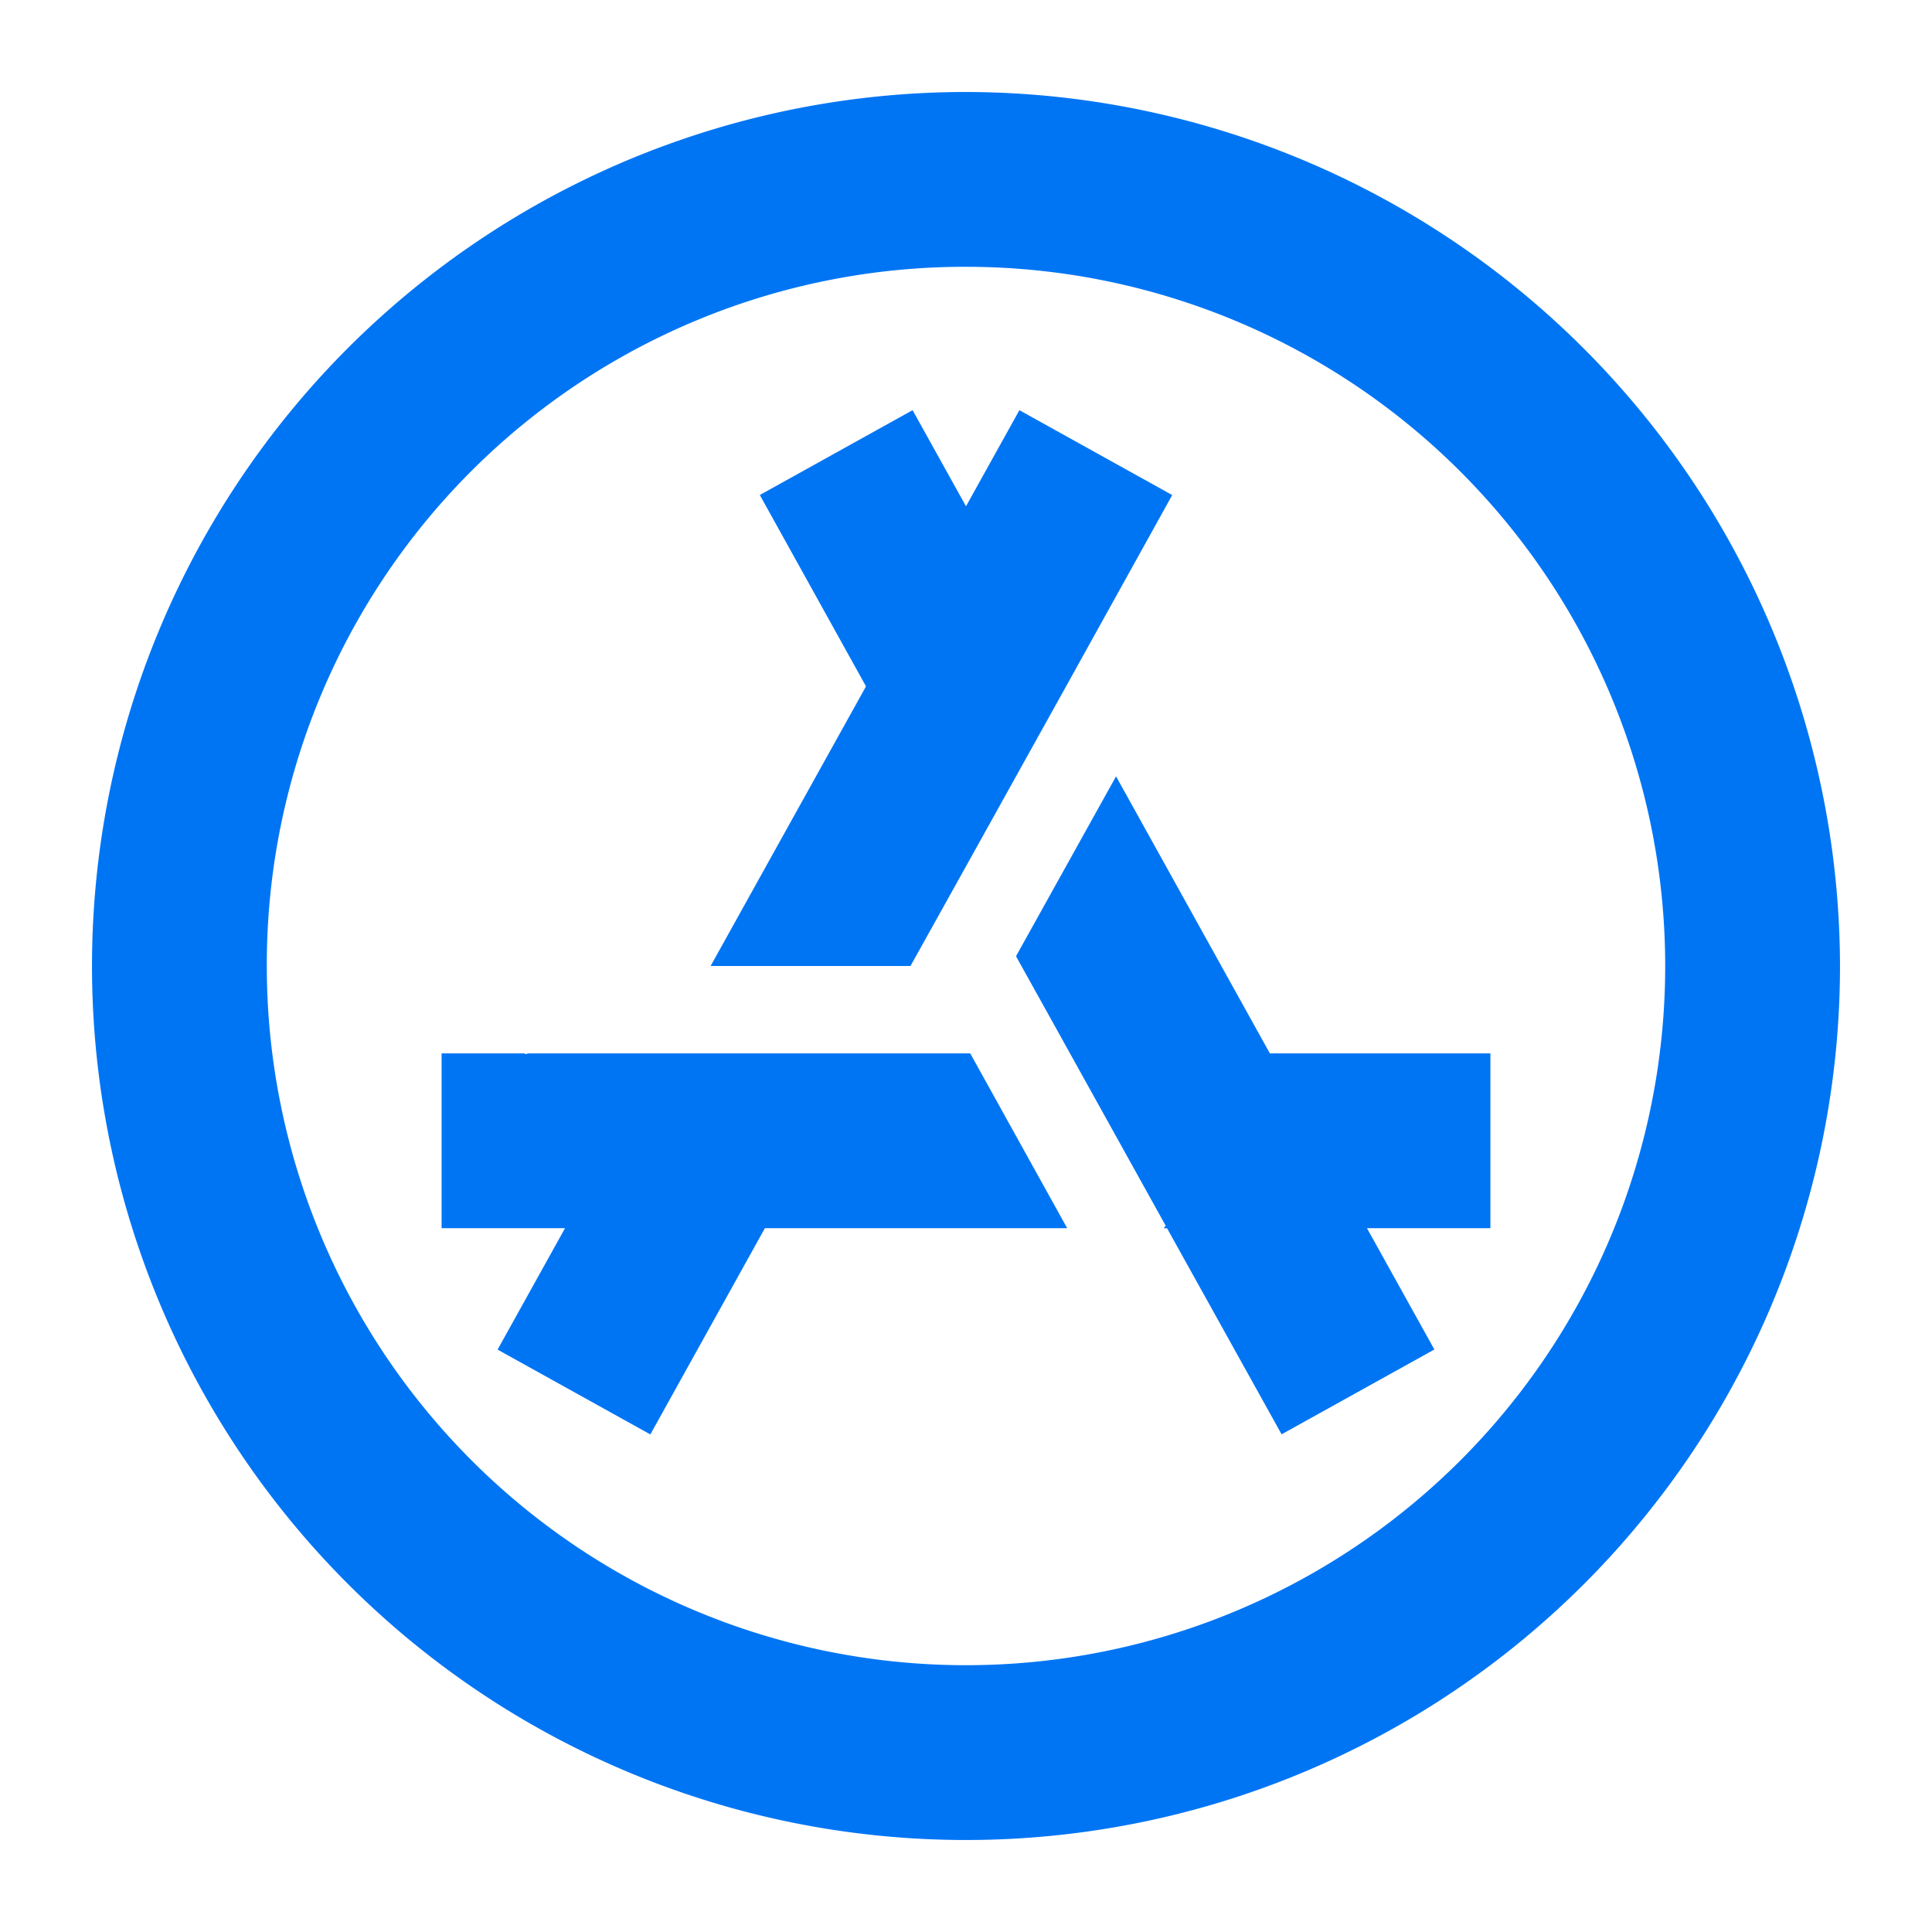 <svg xmlns="http://www.w3.org/2000/svg" width="42" height="42" viewBox="0 0 42 42">
  <g id="برنامج_حسابات_محلات_المبيدات_الحشرية" data-name="برنامج حسابات محلات المبيدات الحشرية" transform="translate(-15612 -4074)">
    <rect id="Rectangle_18559" data-name="Rectangle 18559" width="42" height="42" transform="translate(15612 4074)" fill="none"/>
    <path id="icons8_app_store" d="M21,2A19,19,0,1,0,40,21,19.029,19.029,0,0,0,21,2Zm0,3.8A15.2,15.2,0,1,1,5.8,21,15.171,15.171,0,0,1,21,5.8ZM19.839,8.917l-3.321,1.844,2.308,4.16L15.448,21h4.345L21,18.833l2.175-3.911,2.308-4.16L22.161,8.917,21,11.006Zm4.423,7.96-2.175,3.911.683,1.228,2.572,4.631c-.008.01-.022.024-.03.033s-.007.017-.011.022h.07l2.49,4.479,3.321-1.844L29.717,26.7H32.4V22.9H27.606ZM9.6,22.9v3.8h2.683l-1.466,2.639,3.321,1.844,2.49-4.483H23.2l-2.108-3.8H11.5c-.027,0-.048.013-.074.015L11.4,22.9Z" transform="translate(15612 4074)" fill="#0075f4"/>
  </g>
</svg>

